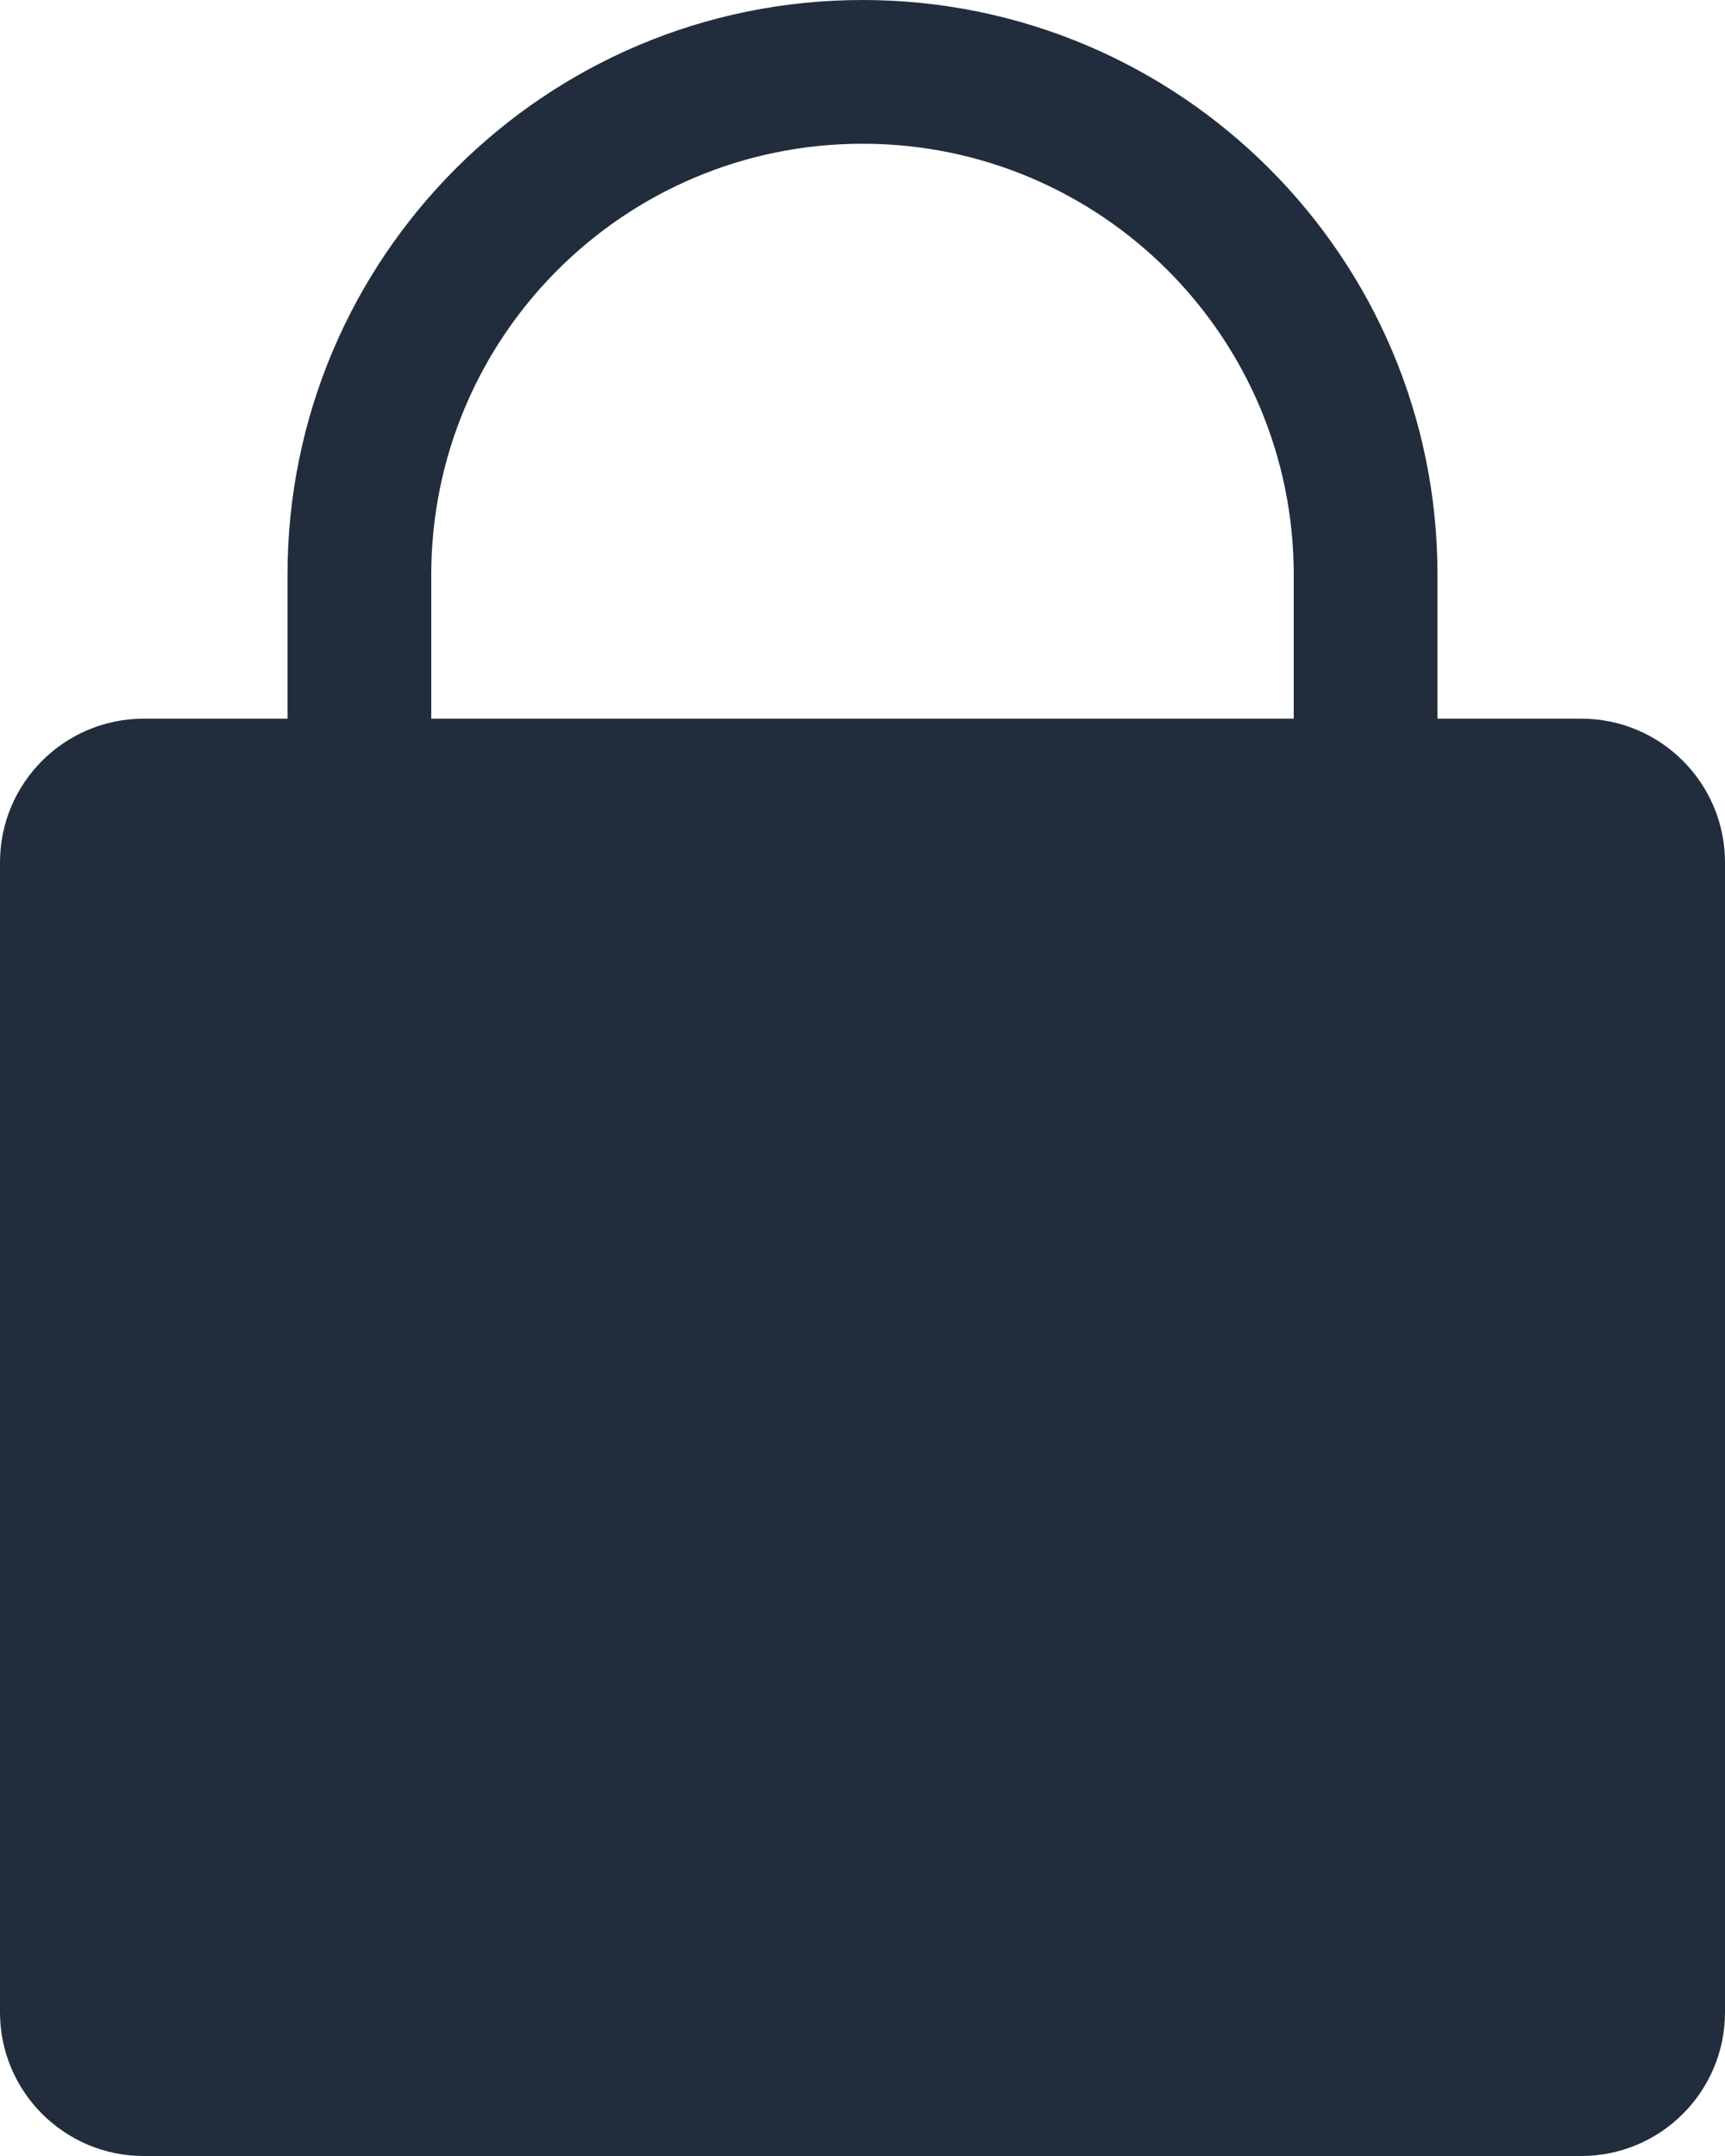 <svg width="12" height="15" viewBox="0 0 12 15" fill="none" xmlns="http://www.w3.org/2000/svg">
<path fill-rule="evenodd" clip-rule="evenodd" d="M9 4V5H3V4C3 2.343 4.343 1 6 1C7.657 1 9 2.343 9 4ZM2 5V4C2 1.791 3.791 0 6 0C8.209 0 10 1.791 10 4V5H11C11.552 5 12 5.448 12 6V14C12 14.552 11.552 15 11 15H1C0.448 15 0 14.552 0 14V6C0 5.448 0.448 5 1 5H2Z" fill="#212D3C"/>
</svg>
